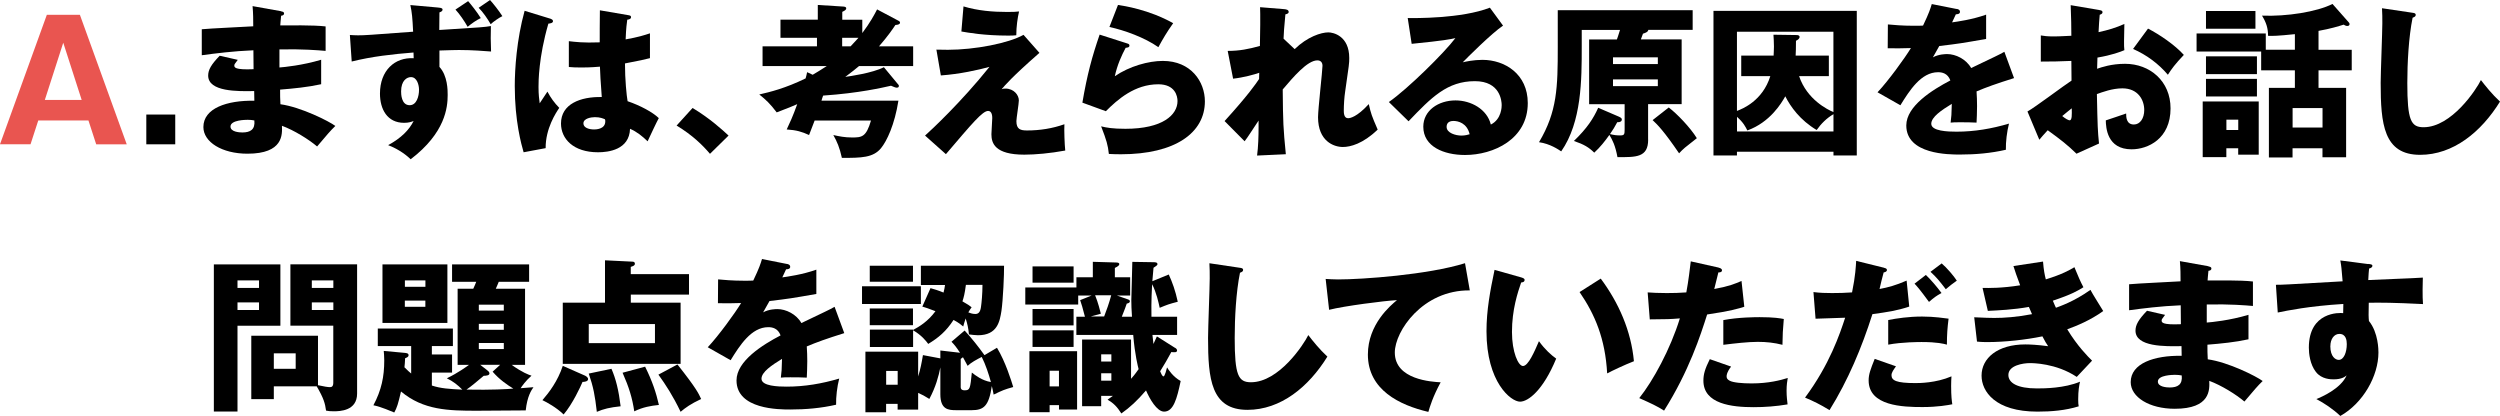 <svg xmlns="http://www.w3.org/2000/svg" id="_&#x30EC;&#x30A4;&#x30E4;&#x30FC;_2" viewBox="0 0 449.38 74.77"><defs><style>.cls-1{fill:#000;}.cls-1,.cls-2{stroke-width:0px;}.cls-2{fill:#e95550;}</style></defs><g id="_&#x5236;&#x4F5C;"><path class="cls-2" d="M6.88,21.65l-1.39,4.28H0L8.42,2.66h5.94l8.42,23.28h-5.49l-1.39-4.28H6.88ZM14.68,17.96l-3.31-10.28-3.31,10.28h6.62Z"></path><path class="cls-1" d="M31.5,20.59v5.35h-5.2v-5.35h5.2Z"></path><path class="cls-1" d="M50.53,2.04c.27.06.53.09.53.38,0,.33-.33.38-.53.41-.12,1.15-.12,1.42-.15,1.74,1.36,0,5.94-.09,8.15.18v4.4c-1.42-.12-3.99-.35-8.3-.27v3.25c.83-.06,4.14-.38,7.5-1.39v4.4c-2.42.53-4.9.77-7.38.97,0,1.27,0,1.39.06,2.63,3.69.5,8.77,3.07,9.87,3.9-.95.92-1.48,1.57-3.28,3.69-1.45-1.24-4.14-2.92-6.32-3.72.06,1.54.27,5.02-6.2,5.02-4.58,0-7.92-2.1-7.92-4.79,0-3.37,4.22-4.82,9.16-4.73q0-.68-.03-1.74c-2.92.06-8.27.15-8.27-2.78,0-1.03.53-1.98,2.07-3.57l3.25.74c-.53.71-.62.8-.62,1,0,.33,0,.83,3.46.68,0-.53-.03-2.92-.03-3.4-3.63.15-6.82.56-9.28.89v-4.67c1.45-.15,7.92-.44,9.25-.53,0-1.12,0-2.27-.12-3.63l5.14.92ZM44.41,21.54c-.15,0-2.98,0-2.98,1.21,0,.97,1.62,1.06,2.13,1.06,1.45,0,2.33-.53,2.16-2.16-.29-.06-.71-.12-1.3-.12Z"></path><path class="cls-1" d="M62.88,6.29c.74.03.86.06,1.48.06,1.3,0,1.89-.06,9.9-.65-.12-2.51-.21-3.46-.5-4.79l4.93.44c.8.06.86.21.86.38,0,.27-.24.38-.56.5-.03,1.3-.03,2.54-.03,3.16,7.95-.5,8.01-.5,9.28-.71-.06,2.01-.03,2.28.03,4.58-1.24-.09-3.34-.27-5.76-.27-.74,0-1.51.03-3.52.09v2.95c1.48,1.6,1.48,4.2,1.48,5.05,0,2.22-.41,6.79-6.65,11.55-1.24-1.21-2.87-2.1-4.05-2.54,2.36-1.27,3.81-2.78,4.58-4.34-.38.15-.89.33-1.71.33-3.04,0-4.34-2.45-4.34-5.26,0-4.14,2.66-6.56,6.06-6.35-.03-.62-.03-.77-.03-1.03-3.75.3-7.47.71-11.11,1.62l-.33-4.79ZM72.1,16.43c0,.38,0,2.48,1.54,2.48,1.24,0,1.68-1.57,1.68-2.78,0-.83-.35-2.27-1.45-2.27-.71,0-1.77.59-1.77,2.57ZM84.15.21c.5.56,1.62,1.98,2.27,3.04-.8.38-1.62.95-2.36,1.57-.56-1-1.42-2.27-2.19-3.1l2.27-1.51ZM88.08,0c.59.65,1.6,1.92,2.22,2.9-.62.3-1.62,1-2.1,1.45-.56-.97-1.36-2.16-2.16-2.95l2.04-1.39Z"></path><path class="cls-1" d="M99.02,3.4c.24.09.38.21.38.41,0,.35-.56.41-.83.44-1.77,6.09-1.77,10.46-1.77,11.37,0,1.48.12,2.16.21,2.95.38-.56,1-1.51,1.39-2.1.59,1.12,1.27,2.04,2.13,2.92-.59.86-2.48,3.72-2.45,7.24l-3.96.74c-.41-1.42-1.59-5.61-1.59-11.9,0-3.01.33-8.33,1.77-13.53l4.73,1.45ZM113.05,2.75c.15.03.38.06.38.32,0,.36-.41.44-.68.47-.09.65-.21,1.48-.29,3.54,2.3-.41,3.31-.74,4.37-1.09v4.46c-.68.18-2.04.5-4.49.95,0,2.92.29,5.79.47,6.79,2.27.77,4.52,1.98,5.61,3.04-.47.86-1.36,2.78-2.01,4.17-.95-.92-1.92-1.71-3.16-2.25-.12,3.78-3.9,4.22-5.76,4.22-4.43,0-6.65-2.42-6.65-5.17,0-3.51,3.49-4.84,7.33-4.76-.24-3.37-.27-3.75-.33-5.46-1.68.15-2.9.15-3.4.15-.95,0-1.57-.03-2.19-.09v-4.64c1.06.12,2.57.33,5.55.21,0-1.24,0-3.84.03-5.76l5.2.89ZM106.94,21.06c-.65,0-2.07.21-2.07,1.12,0,.77.97,1.09,1.92,1.09.24,0,2.01,0,2.01-1.45,0-.15,0-.27-.06-.38-.35-.15-.89-.38-1.8-.38Z"></path><path class="cls-1" d="M127.62,27.65c-1.3-1.54-3.16-3.37-6-5.08l2.87-3.16c3.07,1.83,5.47,4.02,6.47,4.96l-3.34,3.28Z"></path><path class="cls-1" d="M161.54,3.75c.18.09.24.21.24.33,0,.27-.33.38-.83.41-.41.62-1.3,1.95-2.95,3.84h6.14v3.54h-9.72c-.68.56-1.24,1.03-2.48,1.95.83-.12,4.87-.68,6.94-1.74l2.42,2.92c.12.15.27.29.27.38,0,.18,0,.38-.38.38-.24,0-.62-.18-1.03-.35-1.57.35-5.73,1.33-12.2,1.77-.12.29-.18.53-.3.92h13.83c-.68,4.31-2.07,7.24-3.13,8.54-1.42,1.71-3.49,1.74-7.03,1.74-.41-1.86-.86-2.9-1.54-4.11,1.09.24,2.04.44,3.37.44,1.77,0,2.54-.09,3.4-3.04h-10.13c-.24.65-.44,1.18-1,2.6-1.27-.59-2.28-.89-4.02-1,.5-1.06,1.15-2.45,1.89-4.55-.74.33-1.65.71-3.69,1.48-1.18-1.57-1.95-2.28-3.13-3.22,1.92-.44,4.64-1.09,8.33-2.89.12-.41.18-.68.27-1.12l1,.47c.65-.38,1.54-.92,2.54-1.57h-11.55v-3.54h9.78v-1.54h-6.56v-3.25h6.71V.89l4.61.29c.24.03.5.06.5.33,0,.21-.18.38-.71.62v1.42h3.6v2.39c1.42-1.89,2.16-3.28,2.66-4.25l3.9,2.07ZM151.38,6.79v1.54h1.51c.77-.8,1.15-1.24,1.42-1.54h-2.92Z"></path><path class="cls-1" d="M186.83,9.51c-5.02,4.4-6.2,5.85-6.79,6.53.27-.09.35-.12.68-.12,1.54,0,2.42,1.18,2.42,2.13,0,.59-.44,3.19-.44,3.72,0,1.48.74,1.68,1.92,1.68,2.28,0,4.55-.35,6.71-1.12-.06,1.12.03,3.6.15,4.73-2.72.5-5.38.74-7.36.74-5.29,0-5.91-2.07-5.91-3.66,0-.47.15-2.48.15-2.9,0-.24,0-1.3-.74-1.3-1,0-2.81,2.16-7.59,7.77l-3.75-3.34c1.12-1,6.44-5.94,11.58-12.35-2.04.56-5.35,1.3-8.74,1.54l-.8-4.64c.98.03,1.45.03,2.07.03,4.84,0,10.93-1.18,13.59-2.69l2.87,3.25ZM173.19,1.15c2.54.77,5.23,1,7.89,1,1.06,0,1.6-.03,2.1-.09-.27,1.15-.5,2.72-.5,4.28-.35.03-.77.06-1.36.06-4.43,0-7.3-.53-8.51-.74l.38-4.52Z"></path><path class="cls-1" d="M202.58,7.8c.21.06.44.12.44.38,0,.35-.35.38-.68.41-.71,1.33-1.51,3.07-1.95,5.11,2.63-1.8,6.06-2.75,8.63-2.75,5.08,0,7.56,3.75,7.56,7.27,0,5.64-5.32,9.51-15.1,9.51-.86,0-1.6-.03-2.16-.06-.18-1.62-.41-2.42-1.39-4.96,1,.24,2.04.44,4.37.44,6.71,0,9.36-2.51,9.36-4.99,0-.86-.41-3.01-3.46-3.01-4.22,0-7.3,2.72-9.42,4.84l-4.22-1.54c.86-5.05,1.74-8.27,3.1-12.23l4.9,1.57ZM200.95.89c1.03.15,5.58.83,9.93,3.28-1.12,1.57-1.86,2.84-2.66,4.31-2.48-1.74-6.09-3.04-8.8-3.63l1.54-3.96Z"></path><path class="cls-1" d="M232.72,8.83c2.27-2.22,4.76-3.01,6.06-3.01.86,0,3.75.62,3.75,4.61,0,.97-.03,1.18-.74,6.06-.15.97-.24,2.36-.24,3.37,0,.38,0,1.39.77,1.39.35,0,1.59-.21,3.72-2.54.41,1.77.5,2.04,1.6,4.58-2.66,2.57-4.93,3.13-6.26,3.13-1.65,0-4.46-1.06-4.46-5.35,0-1.48.8-8.39.8-9.25,0-.62-.35-.97-.92-.97-1.8,0-4.34,3.01-6.23,5.23.06,6.12.09,6.79.56,11.64l-5.17.24c.21-1.48.27-3.57.27-5.08v-1.21c-.41.59-2.1,3.25-2.51,3.72l-3.6-3.63c4.22-4.64,5.67-6.76,6.2-7.56,0-.29.03-.74.03-1.12-.83.3-2.84.86-4.7,1.06l-.97-4.99c2.13,0,3.75-.33,5.79-.89.06-2.01.09-5.94.03-6.97l4.31.35c.33.03.83.09.83.5,0,.33-.38.38-.59.44-.24,2.33-.29,3.52-.33,4.37l2.01,1.89Z"></path><path class="cls-1" d="M270.17,4.61c-2.01,1.33-6.59,5.91-7.24,6.59.5-.12,1.95-.44,3.54-.44,4.02,0,8.15,2.54,8.15,7.77,0,6.5-6.17,9.33-11.28,9.33-3.81,0-7.5-1.51-7.5-5.08,0-2.92,2.72-4.73,5.79-4.73,2.78,0,5.67,1.57,6.35,4.34,1.95-.97,1.95-3.25,1.95-3.49,0-.71-.24-4.31-4.81-4.31-4.99,0-7.83,2.92-11.93,7.21l-3.54-3.46c3.4-2.36,9.98-8.86,11.96-11.49-.95.21-1.95.44-7.86,1.03l-.71-4.64c1.15.03,9.69.12,14.77-1.86l2.36,3.22ZM261.27,21.74c-1,0-1.24.56-1.24,1.06,0,1.12,1.65,1.57,2.66,1.57.68,0,1.18-.15,1.48-.24-.47-2.01-2.07-2.39-2.9-2.39Z"></path><path class="cls-1" d="M296.26,25.11c0,3.19-2.16,3.16-5.52,3.13-.38-2.07-.89-3.07-1.45-3.99-.77,1.09-1.65,2.21-2.72,3.19-.97-.95-1.83-1.48-3.66-2.1,2.39-2.3,3.51-4.05,4.37-5.97l3.72,1.6c.38.18.53.29.53.53,0,.27-.27.5-.83.47-.44.83-.74,1.33-1.3,2.13.74.18,1.09.24,1.83.24s.8-.18.8-1.06v-4.55h-6.38V7.09h4.99c.09-.27.27-.71.56-1.71h-6.88v2.98c0,5.97,0,13.56-3.69,18.85-.53-.35-1.98-1.36-3.99-1.65,3.28-5.5,3.37-9.87,3.37-17.13V1.83h24.25v3.54h-7.98c0,.41-.74.62-.95.68-.18.5-.24.68-.38,1.03h7.33v11.64h-6.03v6.38ZM289.94,11.52h8.06v-1.21h-8.06v1.21ZM298,14.27h-8.06v1.21h8.06v-1.21ZM299.96,19.32c1.48,1.12,3.87,3.6,5.05,5.52-2.19,1.71-2.42,1.89-3.19,2.72-2.72-3.99-3.87-5.14-4.76-5.97l2.9-2.27Z"></path><path class="cls-1" d="M312.22,27.27v.68h-4.22V1.95h25.76v26h-4.19v-.68h-17.34ZM329.56,5.7h-17.34v14.24c1-.38,4.61-1.8,6-6.26h-5.23v-3.69h5.82c0-.3.06-.86.06-1.62,0-.95-.06-1.54-.09-2.13l4.17.06c.32,0,.53.12.53.32,0,.36-.35.56-.65.71,0,1.39-.03,2.01-.06,2.66h5.97v3.69h-5.35c1.42,4.25,5.2,6.06,6.17,6.47V5.7ZM329.56,20.53c-1.18.68-2.22,1.71-3.01,2.84-2.98-1.77-4.7-4.19-5.64-6.06-.71,1.27-2.75,4.67-6.82,6.14-.35-.68-.68-1.39-1.86-2.45v2.63h17.34v-3.1Z"></path><path class="cls-1" d="M351.72,1.6c.18.03.59.12.59.53s-.53.44-.74.44l-.68,1.45c.86-.12,3.66-.5,6.12-1.39v4.37c-4.4.77-4.93.86-8.42,1.27-.36.62-.41.74-1.15,2.04,1.06-.59,2.33-.59,2.57-.59,1.51,0,3.4.89,4.31,2.51,4.37-2.1,4.87-2.3,5.97-2.92l1.74,4.73c-3.28,1.03-4.99,1.65-6.74,2.39.06.86.09,1.77.09,2.66,0,1.33-.06,2.16-.09,2.95-.95-.06-2.01-.06-2.95-.06s-1.12,0-1.71.06c.12-.95.18-1.54.21-3.37-1.83,1.12-3.69,2.36-3.69,3.58,0,1.33,3.01,1.42,4.52,1.42,3.25,0,6.32-.53,9.45-1.45-.38,1.48-.59,3.28-.56,4.7-2.69.62-5.47.86-8.24.86-1.98,0-9.66,0-9.66-5.23,0-3.49,4.7-6.41,7.92-8.09-.47-1.3-1.51-1.48-2.21-1.48-3.07,0-5.14,3.31-6.77,5.94l-4.11-2.33c1.95-2.07,4.9-6.14,6-7.95-1.59.06-2.89.06-4.17.03l.03-4.28c.92.09,2.63.24,4.64.24.86,0,1.21,0,1.68-.03,1.09-2.27,1.33-3.07,1.57-3.87l4.49.89Z"></path><path class="cls-1" d="M377.31,1.8c.38.06.62.12.62.38,0,.33-.33.41-.5.47-.09.89-.15,1.92-.21,3.13,1.68-.36,3.16-.8,4.64-1.48-.03,1.09-.06,2.45-.06,3.13,0,.8,0,1,.06,1.59-.71.3-2.25.89-4.84,1.33,0,.33-.06,1.74-.06,2.01.77-.27,2.57-.89,5.02-.89,4.46,0,8.18,3.1,8.18,8.01,0,5.49-4.08,7.36-7,7.36-4.46,0-4.61-3.96-4.64-5.2.62-.21,3.28-1.09,3.66-1.24,0,.59,0,1.98,1.39,1.98,1.12,0,1.86-1.12,1.86-2.6,0-1.83-1.12-3.9-3.93-3.9-1.8,0-3.6.68-4.58,1.03.12,5.91.15,6.59.38,8.89l-4.05,1.83c-1.57-1.54-2.81-2.51-5.17-4.22-.74.8-1.09,1.21-1.51,1.71l-2.13-5.08c1.36-.74,6.74-4.81,7.92-5.55,0-1.03,0-1.27-.03-3.54-1.74.09-3.81.12-5.49.12v-4.7c.59.09,1.06.18,2.33.18,1.15,0,2.81-.12,3.16-.12,0-2.22-.03-2.54-.12-5.5l5.08.86ZM370.69,20.86c.56.47,1.12.77,1.33.77.44,0,.41-1.03.38-2.16-.35.3-.97.74-1.71,1.39ZM386.11,5.14c2.07,1.06,4.84,2.95,6.44,4.73-1.57,1.65-2.22,2.54-2.87,3.57-1.68-1.98-3.81-3.57-6.26-4.64l2.69-3.66Z"></path><path class="cls-1" d="M412.51,8.95v-2.81c-3.22.33-3.93.33-4.82.3,0-1.39-.33-2.39-1.09-3.63,4.43.18,9.87-.68,12.67-2.1l2.95,3.34c.06.06.12.18.12.27,0,.24-.18.35-.41.35-.27,0-.5-.15-.65-.24-.92.29-2.36.74-4.52,1.12v3.4h5.97v3.69h-5.97v3.16h4.96v12.47h-4.25v-1.62h-5.38v1.65h-4.25v-12.5h4.67v-3.16h-6.06v-3.37h-11.61v-3.25h12.44v2.92h5.23ZM406.01,18.23v9.57h-3.69v-1.15h-2.13v1.6h-4.25v-10.01h10.07ZM405.42,1.98v3.19h-8.89V1.98h8.89ZM405.69,10.13v3.19h-9.16v-3.19h9.16ZM405.69,14.18v3.16h-9.16v-3.16h9.16ZM400.2,21.51v1.86h2.13v-1.86h-2.13ZM412.1,22.92h5.38v-3.49h-5.38v3.49Z"></path><path class="cls-1" d="M433.55,2.28c.44.06.68.09.68.41,0,.27-.21.35-.56.5-.71,3.49-.95,8.15-.95,11.73,0,6.71.65,7.95,2.92,7.95,5.05,0,9.51-6.82,10.31-8.48.74.97,2.04,2.6,3.43,3.87-3.37,5.46-8.39,9.57-14.36,9.57-6.56,0-7.09-5.55-7.09-12.94,0-1.71.3-9.19.3-10.69,0-.86,0-1.86-.06-2.72l5.38.8Z"></path><path class="cls-1" d="M50.4,47.53v11.02h-7.71v15.42h-4.25v-26.44h11.96ZM46.56,51.76v-1.36h-3.87v1.36h3.87ZM42.69,54.36v1.36h3.87v-1.36h-3.87ZM49.22,71.75h-4.05v-11.4h11.99v8.89c1.12.24,1.74.35,2.16.35.33,0,.59-.15.59-.8v-10.25h-7.71v-11.02h11.99v23.22c0,3.13-3.1,3.19-4.22,3.19-.62,0-.92-.03-1.36-.12-.18-1.3-.41-2.19-1.68-4.37h-7.71v2.3ZM53.15,66.29v-2.78h-3.93v2.78h3.93ZM59.92,51.76v-1.36h-3.87v1.36h3.87ZM56.05,54.36v1.36h3.87v-1.36h-3.87Z"></path><path class="cls-1" d="M82.26,65.58v-13.68h2.81c.15-.27.41-.95.53-1.24h-4.34v-3.13h13.85v3.13h-5.46c-.12.27-.41,1.03-.53,1.24h5.26v13.68h-2.42c2.01,1.42,3.04,1.77,3.58,1.95-1.03.89-1.77,1.95-1.95,2.25.53-.03,1.74-.12,2.3-.18-.38.56-1.12,1.62-1.39,4.17-2.42.03-6.32.06-8.77.06-5.11,0-9.63-.09-13.65-3.46-.5,2.19-.74,2.95-1.21,3.78-2.45-1.03-3.19-1.18-3.75-1.3,1.45-2.72,1.95-5.14,1.95-8.06,0-.83-.06-1.24-.09-1.71l3.78.35c.27.03.68.06.68.41,0,.32-.27.41-.62.56,0,.33-.09,1.48-.12,1.62.59.59.95.92,1.21,1.12v-4.93h-6v-3.16h13.5v3.16h-3.78v1.51h3.63v3.25h-3.63v2.33c1.6.53,3.1.62,5.47.74-.8-.83-1.68-1.51-2.78-2.04,2.07-1,3.63-2.16,3.99-2.42h-2.04ZM80.42,47.53v10.52h-11.67v-10.52h11.67ZM76.47,51.55v-1.15h-3.69v1.15h3.69ZM72.77,54.03v1.12h3.69v-1.12h-3.69ZM87.63,66.61c.21.15.35.3.35.53,0,.35-.62.41-1.03.41-1.03.86-2.33,1.98-3.1,2.48,4.58.09,7.44-.09,8.42-.18-1.06-.65-2.48-1.6-3.72-3.04l1.36-1.24h-3.6l1.33,1.03ZM90.56,55.83v-1.06h-4.49v1.06h4.49ZM86.07,58.22v1.06h4.49v-1.06h-4.49ZM86.07,61.65v1.09h4.49v-1.09h-4.49Z"></path><path class="cls-1" d="M104.97,67.44c.24.09.74.33.74.71,0,.44-.71.5-1,.5-.33.8-1.8,3.99-3.4,5.85-1.27-1.24-3.01-2.19-3.81-2.57,1.18-1.36,2.75-3.4,3.66-6.17l3.81,1.68ZM123.85,49.27v3.69h-10.46v1.45h8.95v10.99h-21.18v-10.99h7.59v-7.62l4.9.24c.12,0,.47,0,.47.38,0,.35-.38.44-.74.56v1.3h10.46ZM105.83,58.25v3.43h11.9v-3.43h-11.9ZM109.91,66.29c.8,1.83,1.3,3.87,1.65,6.74-1.98.21-3.04.47-4.28,1-.33-2.92-.62-4.46-1.45-6.88l4.08-.86ZM115.96,65.91c1.33,2.69,1.98,4.7,2.48,6.88-1.45.15-2.84.38-4.43,1.15-.35-2.39-.95-4.34-2.1-6.94l4.05-1.09ZM121.78,65.52c3.43,4.34,3.81,5.23,4.25,6.2-1.89.89-2.78,1.54-3.69,2.3-1.39-2.89-2.66-4.84-3.99-6.68l3.43-1.83Z"></path><path class="cls-1" d="M141.45,47.44c.18.03.59.12.59.53s-.53.44-.74.44l-.68,1.45c.86-.12,3.66-.5,6.12-1.39v4.37c-4.4.77-4.93.86-8.42,1.27-.36.62-.41.74-1.15,2.04,1.06-.59,2.33-.59,2.57-.59,1.51,0,3.4.89,4.31,2.51,4.37-2.1,4.87-2.3,5.97-2.92l1.74,4.73c-3.28,1.03-4.99,1.65-6.74,2.39.06.86.09,1.77.09,2.66,0,1.33-.06,2.16-.09,2.95-.95-.06-2.01-.06-2.95-.06s-1.12,0-1.71.06c.12-.95.18-1.54.21-3.37-1.83,1.12-3.69,2.36-3.69,3.57,0,1.33,3.01,1.42,4.52,1.42,3.25,0,6.32-.53,9.45-1.45-.38,1.48-.59,3.28-.56,4.7-2.69.62-5.47.86-8.24.86-1.98,0-9.66,0-9.66-5.23,0-3.49,4.7-6.41,7.92-8.09-.47-1.3-1.51-1.48-2.21-1.48-3.07,0-5.14,3.31-6.77,5.94l-4.11-2.33c1.95-2.07,4.9-6.14,6-7.95-1.59.06-2.89.06-4.17.03l.03-4.28c.92.09,2.63.24,4.64.24.86,0,1.21,0,1.68-.03,1.09-2.27,1.33-3.07,1.57-3.87l4.49.89Z"></path><path class="cls-1" d="M165.53,51.46v3.19h-10.58v-3.19h10.58ZM173.42,59.44c1.27,1.39,2.45,2.87,3.54,4.4l2.25-1.33c1.54,2.54,2.6,6,2.92,7.06-1.59.44-1.92.59-3.52,1.36-.18-.95-.24-1.21-.33-1.54-.53,3.6-1.45,4.34-3.6,4.34h-2.81c-1.42,0-2.84-.12-2.84-2.87v-4.82c-.29,1.51-.83,3.54-1.98,5.67-.86-.53-1.21-.74-2.01-1.09v3.01h-3.69v-1.03h-2.07v1.51h-3.72v-10.9h9.48v4.46c.41-1.33.62-2.39.86-3.84l3.13.59v-1.42l3.54.41c-.77-1.18-1.12-1.54-1.54-1.98l2.36-2.01ZM167.24,51.79c.62.18,1.36.38,2.36.8.12-.5.21-.86.27-1.36h-4.34v-3.46h14.95c.03,1.39-.18,6.14-.47,8.12-.3,1.86-.71,4.37-4.22,4.37-.53,0-1.09-.09-1.62-.15-.12-1.21-.27-1.83-.59-2.87-.21.56-.29.97-.44,1.45-.38-.32-.8-.68-1.74-1.18-1.33,2.04-2.69,3.19-4.55,4.31-.41-.56-1.21-1.57-2.72-2.45v3.01h-7.77v-3.13h7.77v.06c1.09-.59,2.66-1.51,4.02-3.37-1.24-.5-1.8-.65-2.36-.83l1.48-3.34ZM164.11,47.77v2.87h-7.77v-2.87h7.77ZM164.11,55.45v3.01h-7.77v-3.01h7.77ZM161.36,69.16v-2.48h-2.07v2.48h2.07ZM172.68,69.45c0,.41.09.71.74.71.95,0,.98-.35,1.27-3.19.68.53,1.8,1.42,3.43,1.71-.41-1.48-.95-3.13-1.65-4.52-1,.5-1.89,1-2.54,1.6-.24-.44-.38-.74-.83-1.54-.12.06-.18.12-.41.3v4.93ZM173.62,51.22c-.21,1.59-.38,2.22-.62,2.95,1,.56,1.24.74,1.65,1.06-.27.38-.41.59-.59.92.24.09.71.29,1.24.29s.89-.27,1.03-1.24c.12-.8.27-2.45.27-3.99h-2.98Z"></path><path class="cls-1" d="M211.23,62.51c.09.06.35.24.35.47,0,.41-.47.36-1.03.3-.62,1.15-1.3,2.33-2.01,3.46.09.24.38.92.59.92.27,0,.56-1.3.65-1.62.27.44,1.06,1.68,2.45,2.45-.68,3.22-1.3,5.5-2.98,5.5-1.3,0-2.6-2.3-3.25-3.81-1.6,1.86-2.84,3.01-4.43,4.14-.77-1.21-1.42-1.86-2.48-2.48.47-.33.59-.41.95-.68h-2.1v1.86h-3.43v-11.99h8.8v7.06c.29-.33.62-.68,1.36-1.74-.09-.33-.68-2.54-.97-6.14h-10.22v-3.28h1.54c-.38-1.54-.65-2.36-.86-2.98l2.07-.83h-2.42v1.62h-9.51v-3.07h9.19v-1.83h2.95v-2.78l4.11.12c.38,0,.65.06.65.3,0,.21-.24.41-.8.68v1.68h2.75v3.28h-2.39l2.04.71c.09.03.3.12.3.33,0,.29-.38.38-.56.41-.03.12-.5,1.42-.89,2.36h1.83c-.09-1.12-.12-2.3-.12-2.98,0-.92.18-5.79.18-6.88l3.81.06c.33,0,.71.03.71.35,0,.21-.33.41-.71.65-.03.38-.18,2.07-.21,2.42l2.95-1.21c.65,1.42,1.18,2.87,1.62,4.9-1.6.41-1.89.53-3.25,1.09-.18-.86-.59-2.75-1.36-4.25-.03.47-.18,3.1-.12,5.85h4.61v3.28h-4.43c.03.27.15,1.39.18,1.62.21-.44.35-.77.62-1.36l3.28,2.07ZM188.67,72.82v1.27h-3.63v-10.96h8.57v10.49h-3.25v-.8h-1.68ZM192.98,47.89v2.92h-7.38v-2.92h7.38ZM192.98,55.54v2.95h-7.38v-2.95h7.38ZM192.98,59.38v2.98h-7.38v-2.98h7.38ZM190.35,69.45v-2.81h-1.68v2.81h1.68ZM196.85,53.08c.53,1.27.92,2.87,1.03,3.31l-1.83.5h2.42c.38-.95.95-2.57,1.27-3.81h-2.89ZM199.77,64.99v-1.3h-1.83v1.3h1.83ZM197.94,67.09v1.33h1.83v-1.33h-1.83Z"></path><path class="cls-1" d="M222.77,48.12c.44.06.68.09.68.41,0,.27-.21.35-.56.5-.71,3.49-.95,8.15-.95,11.73,0,6.71.65,7.95,2.92,7.95,5.05,0,9.51-6.82,10.31-8.48.74.98,2.04,2.6,3.43,3.87-3.37,5.46-8.39,9.57-14.36,9.57-6.56,0-7.09-5.55-7.09-12.94,0-1.71.3-9.19.3-10.69,0-.86,0-1.86-.06-2.72l5.38.8Z"></path><path class="cls-1" d="M264.19,52.2c-8.45-.09-13.47,7.33-13.47,11.17,0,4.9,6.68,5.26,8.24,5.35-1.42,2.63-1.92,4.34-2.21,5.32-5.17-1.21-10.87-3.96-10.87-10.31,0-5.44,4.08-8.83,5.23-9.78-2.3.12-9.54,1.06-12.2,1.74l-.62-5.55c.65.03,1.27.09,2.22.09,4.34,0,16.13-.83,22.83-2.92l.86,4.9Z"></path><path class="cls-1" d="M273.46,49.87c.27.09.59.18.59.44,0,.38-.35.44-.62.47-.62,1.8-1.65,4.9-1.65,8.89,0,3.6,1.12,6.12,1.98,6.12.95,0,2.07-2.6,2.87-4.46,1.09,1.51,2.22,2.51,3.1,3.13-2.36,5.73-5.05,7.74-6.5,7.74-1.65,0-6.03-3.51-6.03-12.64,0-3.78.65-7.24,1.45-11.05l4.82,1.36ZM287.73,50.07c3.25,4.37,5.46,9.39,5.97,14.86-1.74.68-3.84,1.68-4.81,2.19-.35-6.26-2.19-10.58-4.96-14.62l3.81-2.42Z"></path><path class="cls-1" d="M308.94,48.12c.27.06.59.18.59.47,0,.35-.41.38-.65.38-.12.47-.62,2.57-.74,2.98,2.72-.5,3.75-.95,4.9-1.45l.5,4.64c-.92.3-2.6.8-6.68,1.39-1.18,3.72-3.25,10.16-7.74,17.28-1.24-.8-2.33-1.3-4.46-2.25,2.48-3.1,5.58-8.77,7.3-14.33-1.8.15-2.16.15-5.41.18l-.38-4.85c.89.06,1.92.12,3.43.12,1.33,0,2.22-.03,3.52-.12.41-2.21.62-4.13.8-5.58l5.02,1.12ZM311.16,65.91c-.74.95-.8,1.51-.8,1.74,0,.41.21.59.53.77.62.36,2.33.5,3.96.5,3.07,0,5.26-.59,6.5-.98-.09.56-.21,1.21-.21,2.3s.12,1.86.18,2.45c-2.07.35-4.08.5-6.12.5-3.87,0-9.01-.56-9.01-4.76,0-1.15.27-2.1,1.15-3.87l3.81,1.33ZM309.77,57.54c2.72-.53,5.97-.53,6.53-.53,2.57,0,3.75.21,4.34.33-.18,2.19-.21,2.66-.24,4.64-1.48-.38-2.89-.53-4.43-.53-1.74,0-4.13.27-6.2.53v-4.43Z"></path><path class="cls-1" d="M338.68,48.15c.24.06.5.12.5.38,0,.33-.41.41-.59.44-.15.47-.65,2.57-.74,2.98,1.54-.29,2.89-.65,4.87-1.51l.47,4.67c-2.33.77-3.87.97-6.62,1.36-1.92,6.03-4.37,11.88-7.71,17.25-1.74-1.06-2.87-1.6-4.4-2.25,4.43-5.97,6.26-11.46,7.21-14.36-.83.03-4.58.15-5.32.18l-.38-4.79c1.15.15,2.22.18,3.34.18s2.48-.03,3.6-.12c.62-3.04.68-4.7.74-5.67l5.02,1.24ZM340.8,65.85c-.41.59-.8,1.09-.8,1.59,0,.95.86,1.42,4.28,1.42.68,0,3.69,0,6.5-1.21-.03.56-.06.92-.06,1.71,0,1.89.12,2.72.21,3.31-.77.15-2.63.5-5.35.5-3.54,0-9.69-.18-9.69-4.79,0-1.09.33-1.98,1.09-3.87l3.81,1.33ZM339.42,57.52c1.54-.29,3.63-.62,6.08-.62,2.22,0,4.05.3,4.76.38-.21,1.68-.3,2.87-.3,4.67-.53-.15-1.74-.47-4.55-.47-.41,0-3.52,0-6,.47v-4.43ZM346.18,49.42c1.03,1,1.98,2.13,2.81,3.25-.97.53-1.36.83-2.25,1.6-1.68-2.3-2.25-2.92-2.6-3.28l2.04-1.57ZM349.02,47.35c.89.74,2.22,2.3,2.72,3.1-.95.68-1.03.74-1.98,1.54-1.09-1.42-1.65-2.13-2.75-3.13l2.01-1.51Z"></path><path class="cls-1" d="M367.24,47.03c.12,1.54.29,2.36.5,3.19,2.98-.92,4.28-1.68,5.14-2.19.71,1.74,1.09,2.6,1.62,3.6-.95.59-2.04,1.27-5.5,2.42.38.92.44,1,.56,1.27.56-.21,3.28-1.12,6.2-3.22.32.65,1.98,3.28,2.3,3.81-2.33,1.68-4.84,2.69-6.47,3.28,1.86,3.07,3.75,4.93,4.46,5.64l-2.75,2.92c-3.72-2.48-7.95-2.48-8.42-2.48-1.24,0-3.87.41-3.87,2.13,0,1.42,1.59,2.42,5.14,2.42,1.36,0,4.93-.03,7.74-1.21-.15.62-.33,1.62-.33,3.16,0,.65.03.92.09,1.27-2.39.74-4.9.95-7.42.95-7.59,0-10.04-3.63-10.04-6.47,0-3.16,2.9-5.61,7.86-5.61.74,0,2.19.06,4.11.32-.36-.53-.56-.86-1.03-1.77-3.01.62-6.79,1.03-9.87,1.03-.24,0-1.12,0-1.89-.09l-.5-4.37c1.8.09,2.95.12,3.6.12,1.8,0,3.99-.15,6.79-.68-.15-.33-.24-.59-.56-1.3-2.81.5-5.52.62-7.38.71l-.95-4.13c1.09.03,3.46.06,6.76-.47-.68-1.77-.89-2.48-1.21-3.46l5.29-.8Z"></path><path class="cls-1" d="M396.97,47.89c.27.06.53.09.53.38,0,.33-.33.38-.53.41-.12,1.15-.12,1.42-.15,1.74,1.36,0,5.94-.09,8.15.18v4.4c-1.42-.12-3.99-.35-8.3-.27v3.25c.83-.06,4.14-.38,7.5-1.39v4.4c-2.42.53-4.9.77-7.38.97,0,1.27,0,1.39.06,2.63,3.69.5,8.77,3.07,9.87,3.9-.95.92-1.48,1.57-3.28,3.69-1.45-1.24-4.14-2.92-6.32-3.72.06,1.54.27,5.02-6.2,5.02-4.58,0-7.92-2.1-7.92-4.79,0-3.37,4.22-4.82,9.16-4.73q0-.68-.03-1.74c-2.92.06-8.27.15-8.27-2.78,0-1.03.53-1.98,2.07-3.58l3.25.74c-.53.71-.62.8-.62,1,0,.33,0,.83,3.46.68,0-.53-.03-2.92-.03-3.4-3.63.15-6.82.56-9.28.89v-4.67c1.45-.15,7.92-.44,9.25-.53,0-1.12,0-2.28-.12-3.63l5.14.92ZM390.86,67.38c-.15,0-2.98,0-2.98,1.21,0,.97,1.62,1.06,2.13,1.06,1.45,0,2.33-.53,2.16-2.16-.29-.06-.71-.12-1.3-.12Z"></path><path class="cls-1" d="M425.7,47.44c.47.06.74.09.74.33,0,.32-.35.44-.59.5-.06.53-.09.89-.15,2.07,8.33-.36,9.25-.38,9.81-.44-.03.62-.09,3.54.03,4.76-5.35-.27-7.59-.27-9.75-.24-.06,2.13-.03,2.66.03,3.28,1.71,2.1,1.71,5.26,1.71,5.67,0,4.19-2.75,9.1-6.85,11.4-1.27-1.21-2.9-2.3-4.31-3.04.89-.35,4.37-1.83,5.44-4.25-.29.24-.89.71-2.33.71-.47,0-2.16,0-3.19-1.33-1.06-1.36-1.27-3.28-1.27-4.37,0-6.5,5.55-6.29,6.17-6.2.03-.95.03-1.21.03-1.65-6.17.38-10.04,1.18-11.79,1.54l-.33-4.99c.68.03,1.8-.03,11.99-.62-.21-2.48-.21-2.57-.41-3.75l5.02.65ZM418.88,62.21c0,1.95.97,2.48,1.51,2.48.92,0,1.45-1.36,1.45-2.84,0-.68-.15-1.83-1.33-1.83-.98,0-1.62.97-1.62,2.19Z"></path></g></svg>
